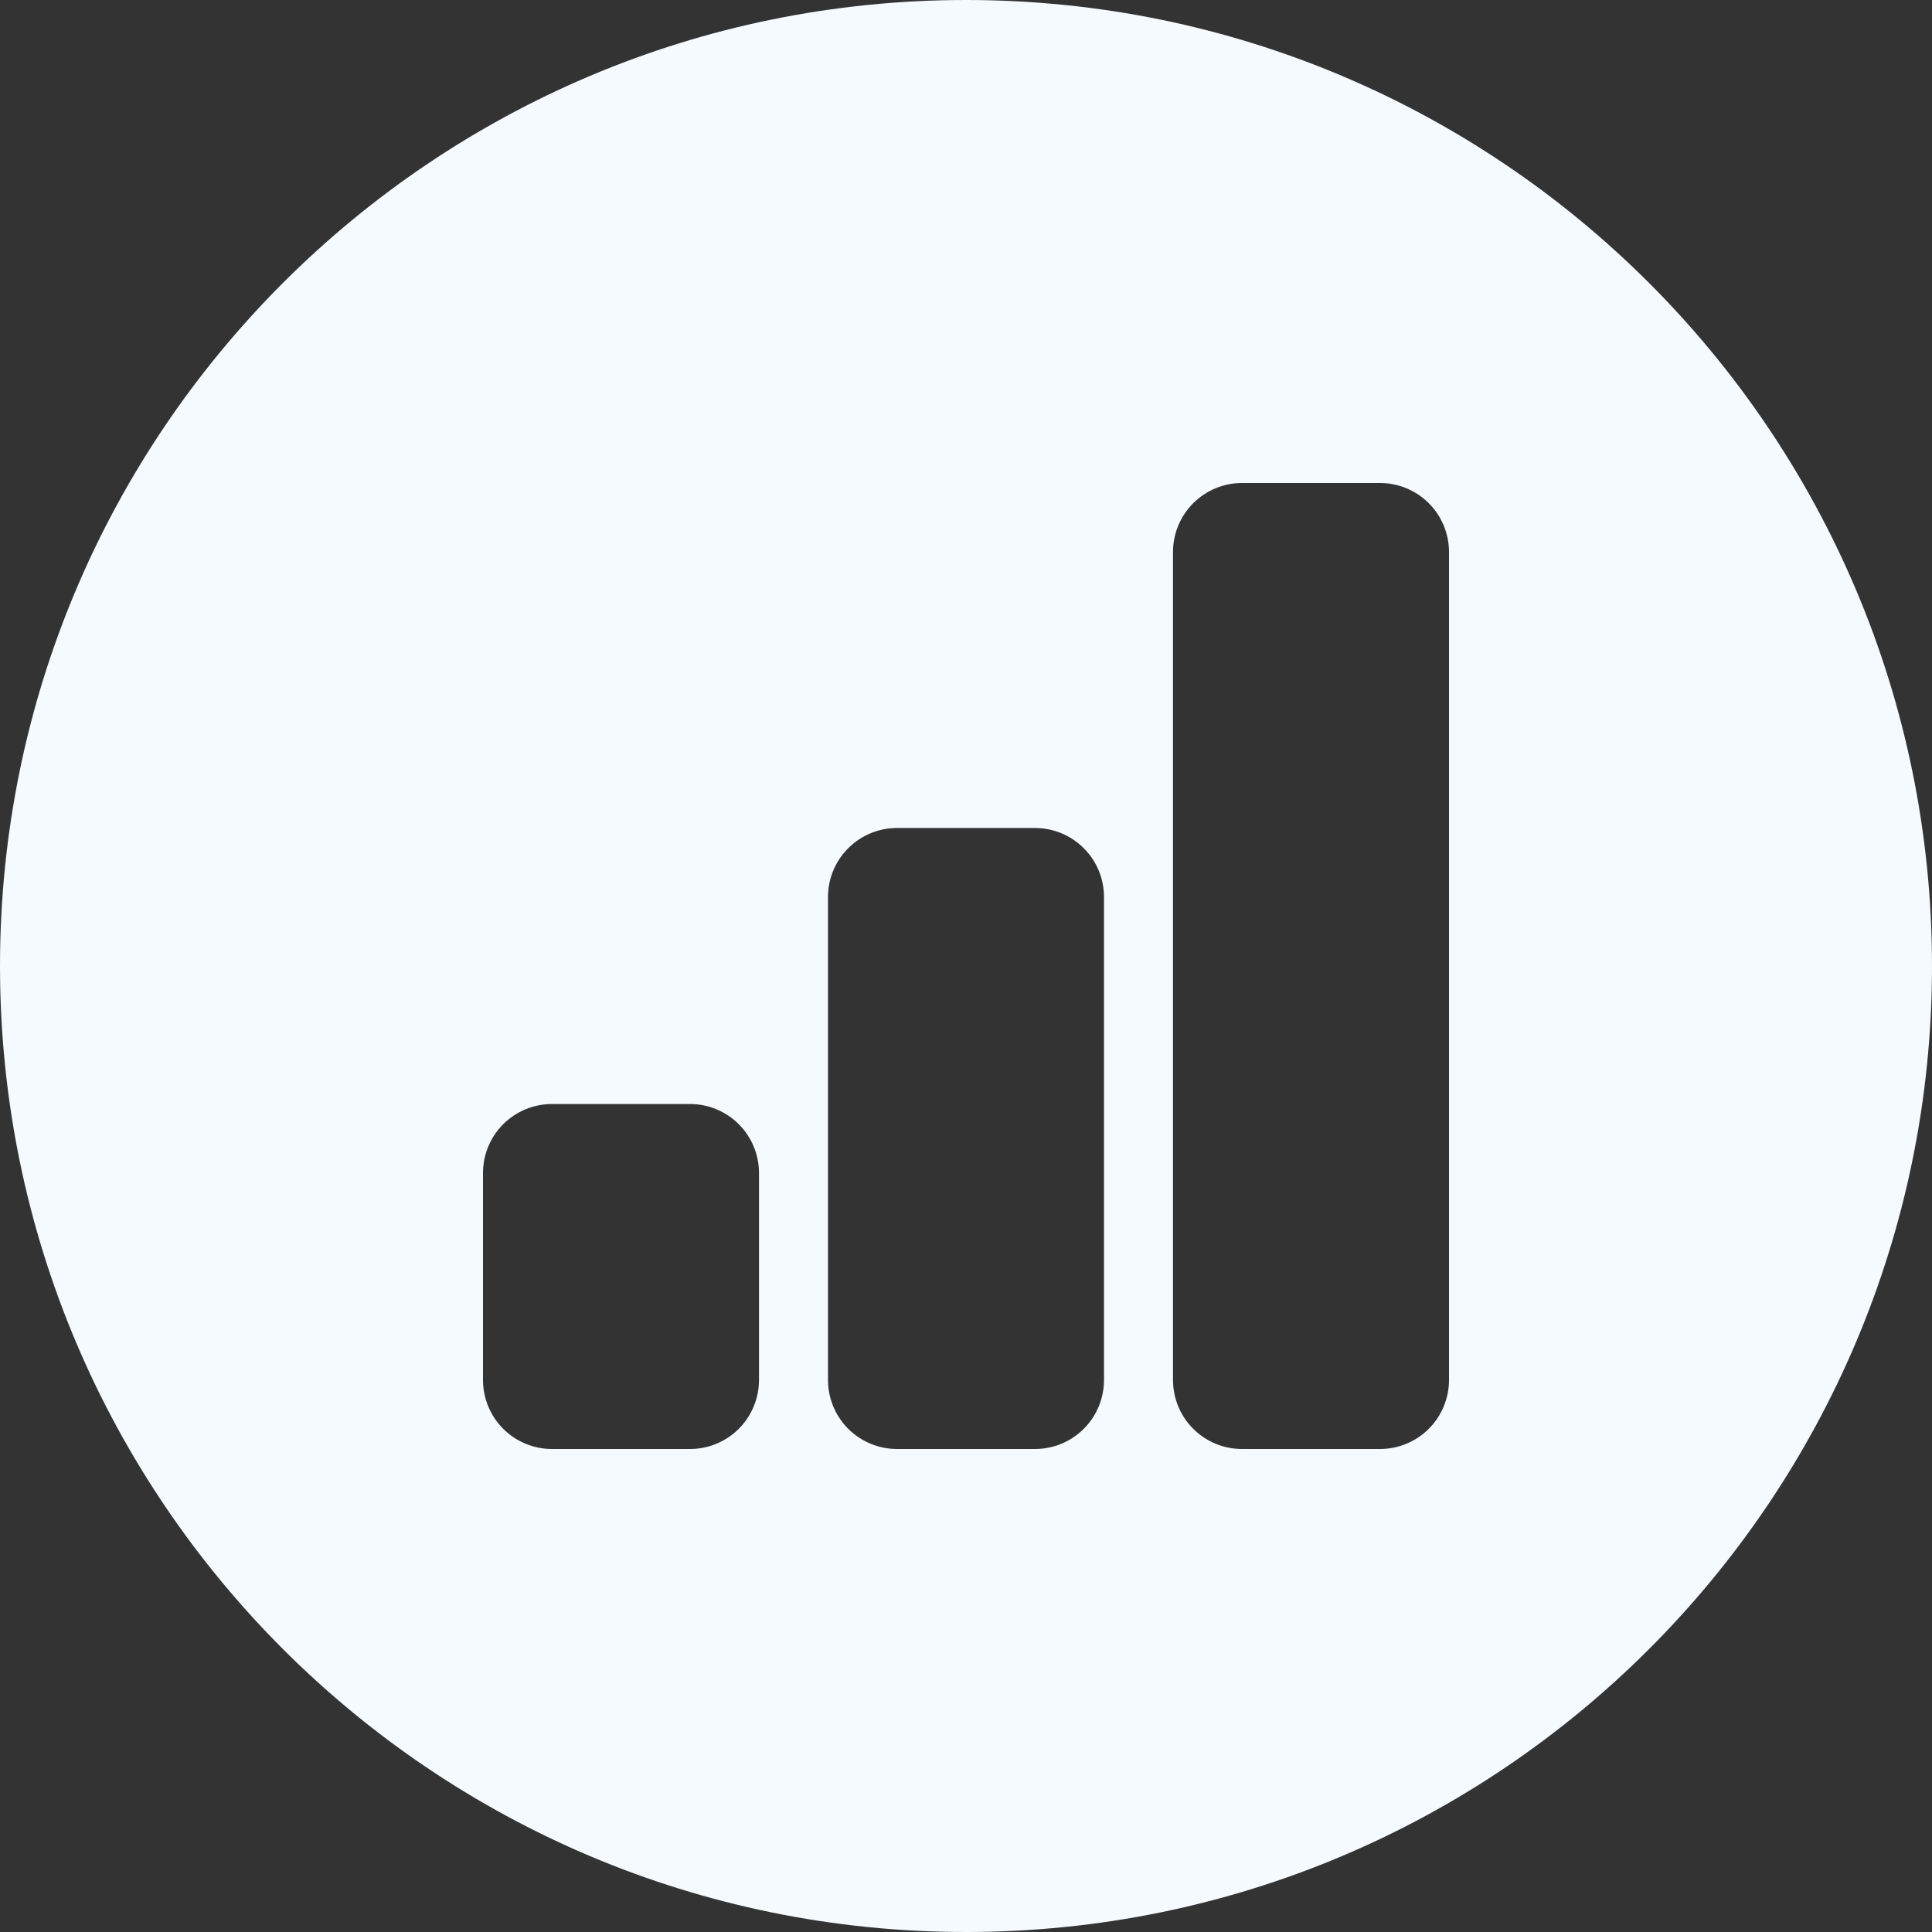 <svg width="144" height="144" viewBox="0 0 144 144" fill="none" xmlns="http://www.w3.org/2000/svg">
<rect x="0" y="0" width="144" height="144" fill="#333333" stroke="none"/>
<path fill-rule="evenodd" clip-rule="evenodd" d="M72 144C111.765 144 144 111.765 144 72C144 32.236 111.765 0 72 0C32.236 0 0 32.236 0 72C0 111.765 32.236 144 72 144ZM37.506 83.792C36.542 84.757 36 86.065 36 87.429V102.857C36 104.221 36.542 105.529 37.506 106.494C38.471 107.458 39.779 108 41.143 108H51.429C52.792 108 54.101 107.458 55.065 106.494C56.03 105.529 56.571 104.221 56.571 102.857V87.429C56.571 86.065 56.03 84.757 55.065 83.792C54.101 82.828 52.792 82.286 51.429 82.286H41.143C39.779 82.286 38.471 82.828 37.506 83.792ZM63.221 63.221C62.256 64.185 61.714 65.493 61.714 66.857V102.857C61.714 104.221 62.256 105.529 63.221 106.494C64.185 107.458 65.493 108 66.857 108H77.143C78.507 108 79.815 107.458 80.779 106.494C81.744 105.529 82.286 104.221 82.286 102.857V66.857C82.286 65.493 81.744 64.185 80.779 63.221C79.815 62.256 78.507 61.714 77.143 61.714H66.857C65.493 61.714 64.185 62.256 63.221 63.221ZM88.935 37.506C87.97 38.471 87.429 39.779 87.429 41.143V102.857C87.429 104.221 87.97 105.529 88.935 106.494C89.899 107.458 91.207 108 92.571 108H102.857C104.221 108 105.529 107.458 106.494 106.494C107.458 105.529 108 104.221 108 102.857V41.143C108 39.779 107.458 38.471 106.494 37.506C105.529 36.542 104.221 36 102.857 36H92.571C91.207 36 89.899 36.542 88.935 37.506Z" fill="#F4FAFF"/>
</svg>
